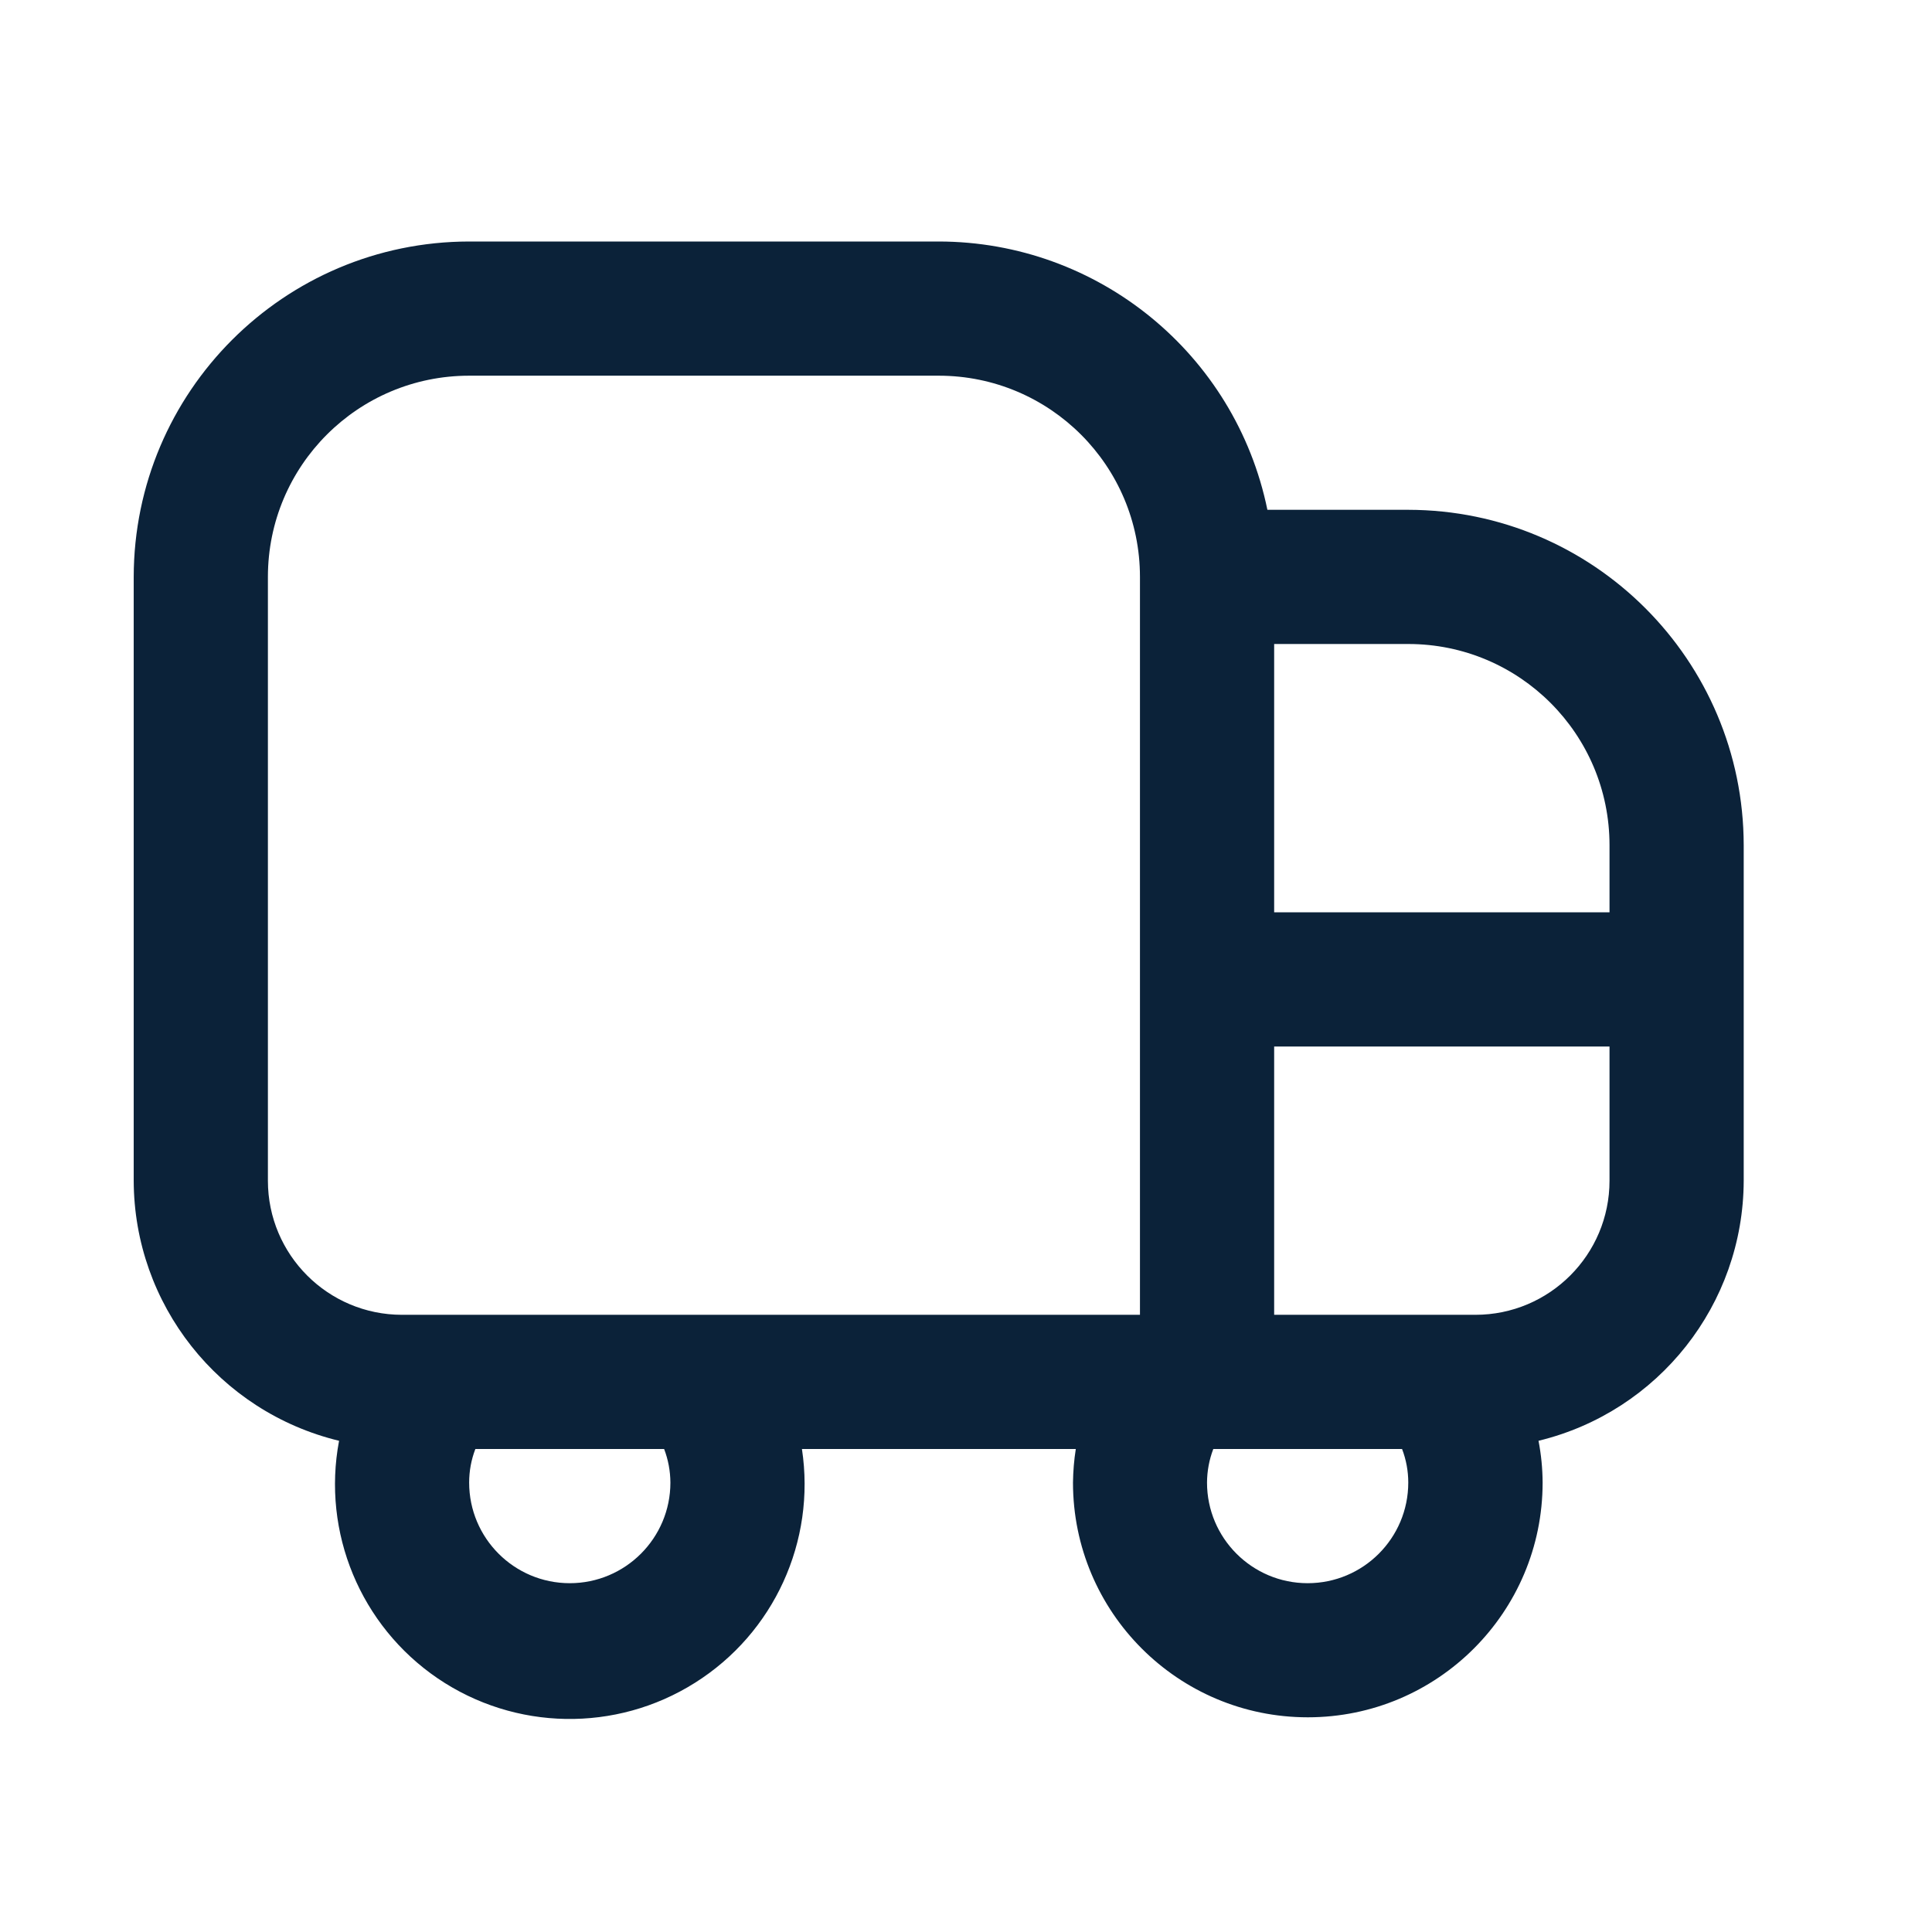 <?xml version="1.0" encoding="UTF-8"?> <svg xmlns="http://www.w3.org/2000/svg" xmlns:xlink="http://www.w3.org/1999/xlink" width="24px" height="24px" viewBox="0 0 24 24" version="1.1"><title>icon-truck-dark</title><g id="icon-truck-dark" stroke="none" stroke-width="1" fill="none" fill-rule="evenodd"><g id="truck-side" transform="translate(1.661, 3)" fill="#0B2239" fill-rule="nonzero"><path d="M15.833,3.333 L14.083,3.333 C13.685,1.395 11.979,0.002 10,0 L4.167,0 C1.867,0.003 0.003,1.867 0,4.167 L0,11.667 C0.004,13.203 1.058,14.537 2.551,14.898 C2.336,16.037 2.817,17.196 3.776,17.849 C4.735,18.501 5.99,18.523 6.971,17.905 C7.953,17.288 8.475,16.147 8.301,15 L11.703,15 C11.681,15.138 11.67,15.277 11.668,15.417 C11.668,17.027 12.974,18.333 14.585,18.333 C16.196,18.333 17.502,17.027 17.502,15.417 C17.501,15.242 17.484,15.069 17.451,14.898 C18.943,14.536 19.996,13.202 20,11.667 L20,7.5 C19.997,5.2 18.133,3.336 15.833,3.333 Z M18.333,7.5 L18.333,8.333 L14.167,8.333 L14.167,5 L15.833,5 C17.214,5 18.333,6.119 18.333,7.5 Z M1.667,11.667 L1.667,4.167 C1.667,2.786 2.786,1.667 4.167,1.667 L10,1.667 C11.381,1.667 12.5,2.786 12.5,4.167 L12.5,13.333 L3.333,13.333 C2.413,13.333 1.667,12.587 1.667,11.667 Z M6.667,15.417 C6.667,16.107 6.107,16.667 5.417,16.667 C4.726,16.667 4.167,16.107 4.167,15.417 C4.167,15.274 4.193,15.133 4.244,15 L6.589,15 C6.64,15.133 6.666,15.274 6.667,15.417 Z M14.583,16.667 C13.893,16.667 13.333,16.107 13.333,15.417 C13.334,15.274 13.36,15.133 13.411,15 L15.756,15 C15.807,15.133 15.833,15.274 15.833,15.417 C15.833,16.107 15.274,16.667 14.583,16.667 Z M16.667,13.333 L14.167,13.333 L14.167,10 L18.333,10 L18.333,11.667 C18.333,12.587 17.587,13.333 16.667,13.333 Z" id="Shape"></path></g></g></svg> 